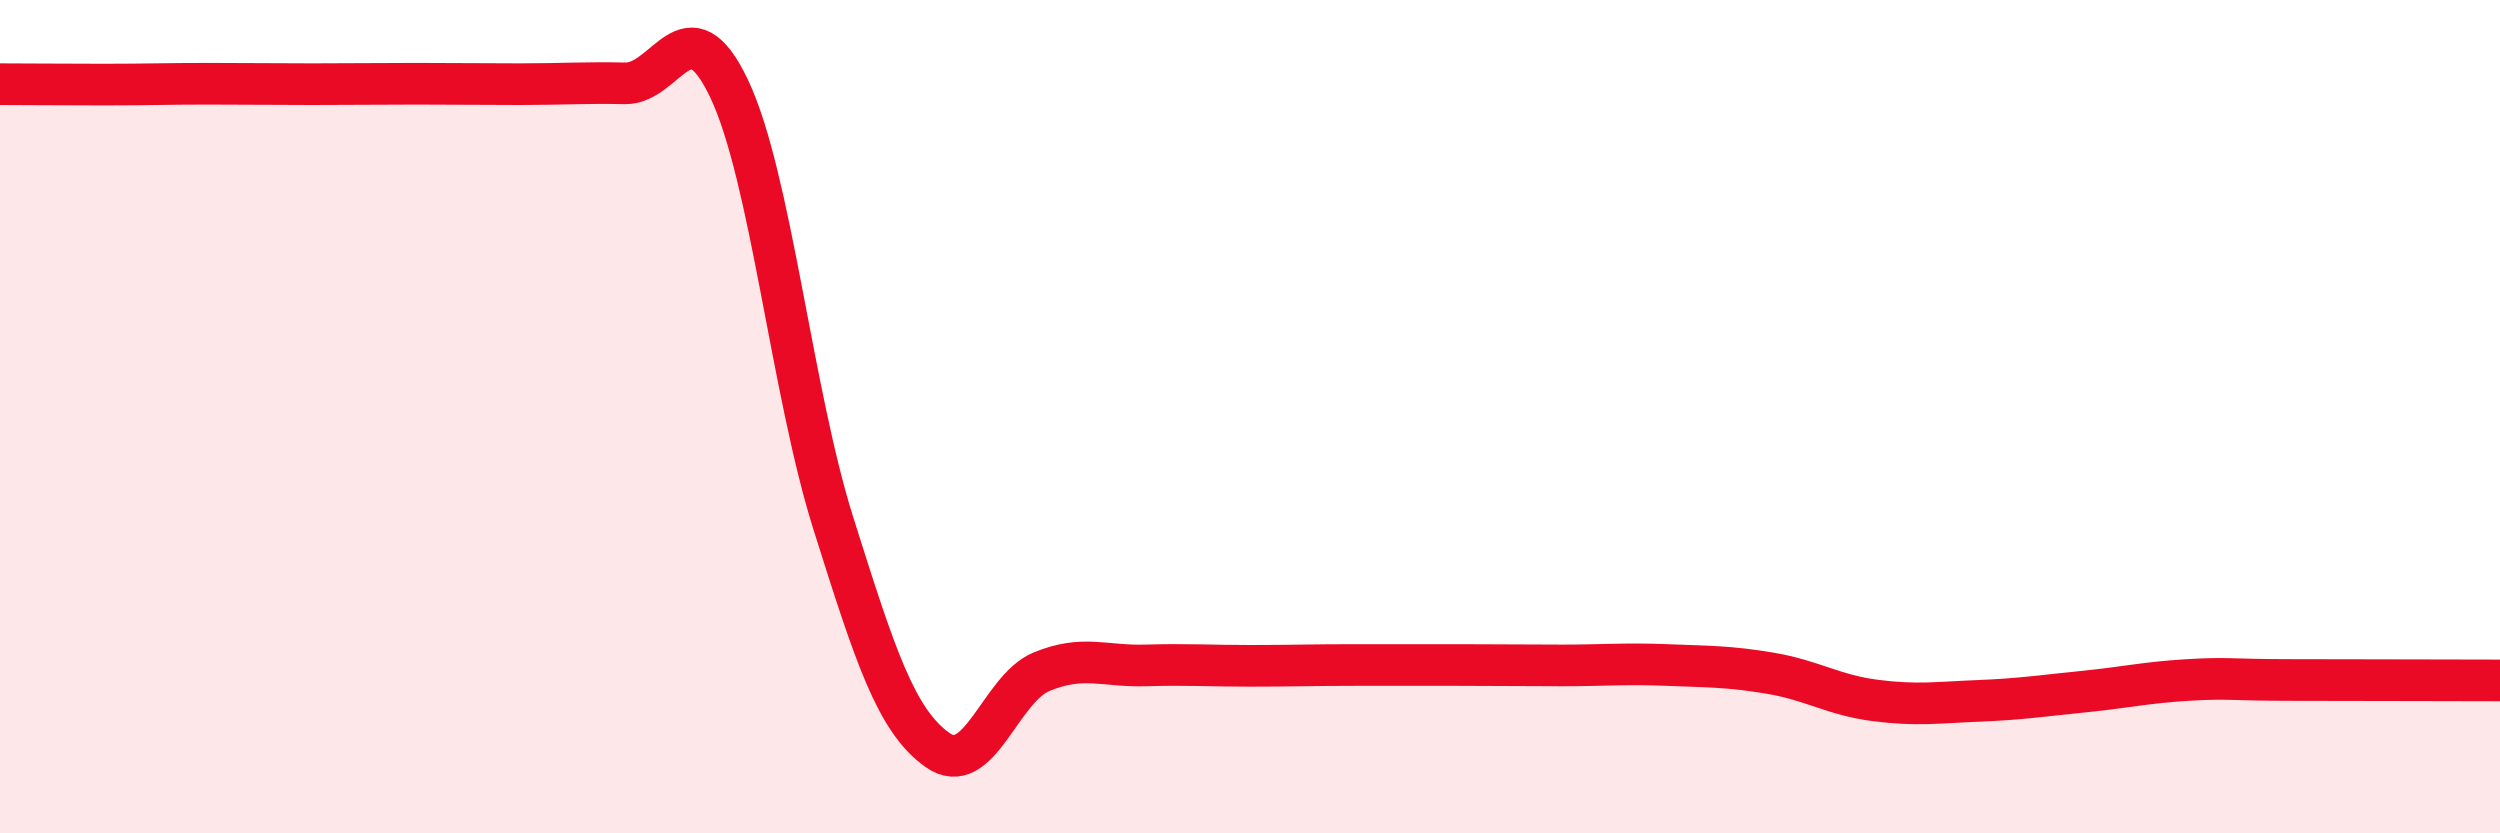 
    <svg width="60" height="20" viewBox="0 0 60 20" xmlns="http://www.w3.org/2000/svg">
      <path
        d="M 0,2.02 C 0.5,2.02 1.5,2.03 2.5,2.03 C 3.5,2.03 4,2.01 5,2.01 C 6,2.01 6.5,2.02 7.5,2.02 C 8.5,2.02 9,2.01 10,2.01 C 11,2.01 11.5,2.02 12.5,2.02 C 13.5,2.02 14,1.98 15,2 C 16,2.02 16.5,0.02 17.5,2.13 C 18.5,4.24 19,9.39 20,12.56 C 21,15.73 21.5,17.29 22.5,18 C 23.5,18.71 24,16.53 25,16.12 C 26,15.71 26.5,16 27.5,15.97 C 28.5,15.94 29,15.98 30,15.98 C 31,15.98 31.5,15.96 32.5,15.96 C 33.5,15.96 34,15.96 35,15.96 C 36,15.96 36.5,15.97 37.5,15.97 C 38.5,15.97 39,15.92 40,15.96 C 41,16 41.5,15.99 42.5,16.16 C 43.5,16.33 44,16.68 45,16.81 C 46,16.94 46.5,16.86 47.5,16.82 C 48.5,16.78 49,16.7 50,16.6 C 51,16.5 51.5,16.38 52.5,16.32 C 53.5,16.26 53.5,16.32 55,16.32 C 56.5,16.32 59,16.33 60,16.33L60 20L0 20Z"
        fill="#EB0A25"
        opacity="0.1"
        stroke-linecap="round"
        stroke-linejoin="round"
      />
      <path
        d="M 0,2.02 C 0.5,2.02 1.5,2.03 2.5,2.03 C 3.5,2.03 4,2.01 5,2.01 C 6,2.01 6.5,2.02 7.5,2.02 C 8.5,2.02 9,2.01 10,2.01 C 11,2.01 11.5,2.02 12.5,2.02 C 13.5,2.02 14,1.98 15,2 C 16,2.02 16.5,0.02 17.5,2.13 C 18.5,4.24 19,9.39 20,12.56 C 21,15.73 21.5,17.29 22.5,18 C 23.5,18.71 24,16.53 25,16.12 C 26,15.71 26.5,16 27.5,15.97 C 28.5,15.94 29,15.98 30,15.98 C 31,15.98 31.5,15.96 32.5,15.96 C 33.5,15.96 34,15.96 35,15.96 C 36,15.96 36.5,15.97 37.5,15.97 C 38.5,15.97 39,15.92 40,15.96 C 41,16 41.5,15.99 42.5,16.16 C 43.5,16.33 44,16.68 45,16.81 C 46,16.94 46.5,16.86 47.5,16.82 C 48.5,16.78 49,16.7 50,16.6 C 51,16.5 51.5,16.38 52.5,16.32 C 53.5,16.26 53.5,16.32 55,16.32 C 56.5,16.32 59,16.33 60,16.33"
        stroke="#EB0A25"
        stroke-width="1"
        fill="none"
        stroke-linecap="round"
        stroke-linejoin="round"
      />
    </svg>
  